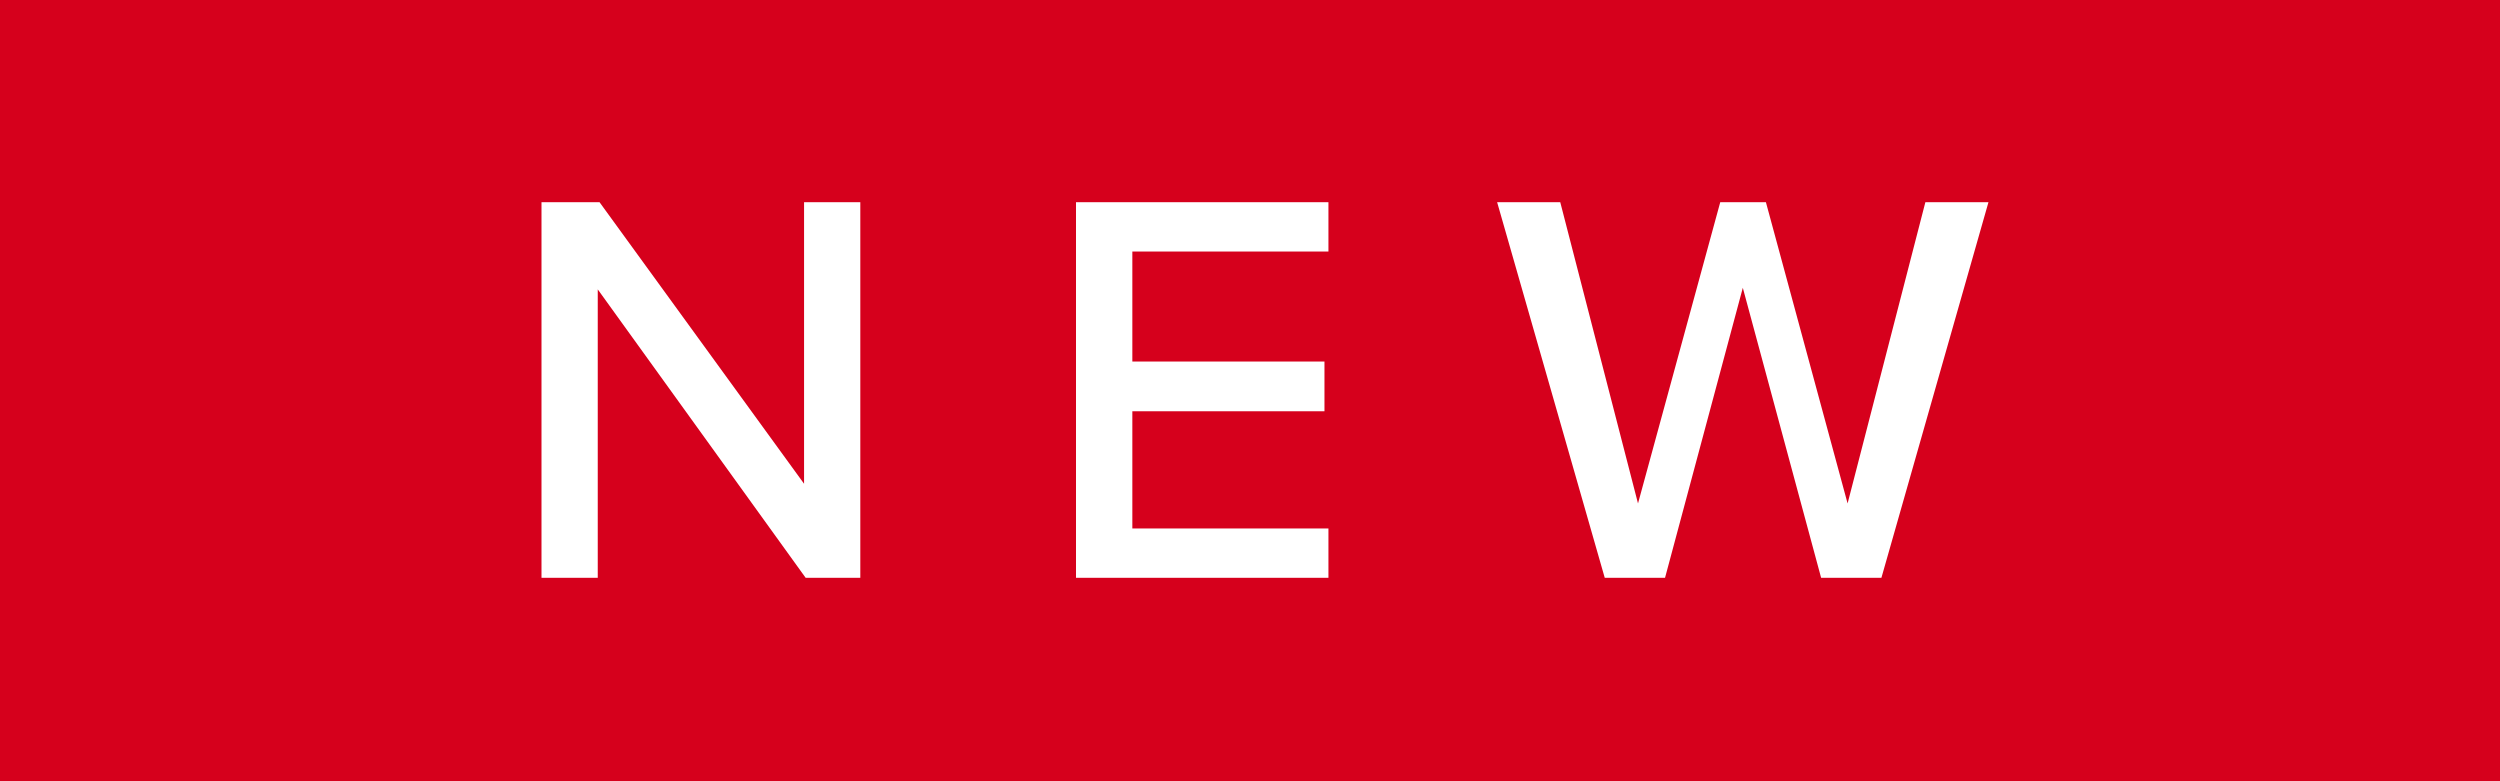 <svg height="25" viewBox="0 0 80 25" width="80" xmlns="http://www.w3.org/2000/svg"><path d="m0 0h80v25h-80z" fill="#d6001c"/><path d="m610.781 1525.49h1.749v-12.02h-1.8v9.01l-6.545-9.01h-1.857v12.02h1.8v-9.23zm8.651 0h8.078v-1.58h-6.275v-3.75h6.148v-1.59h-6.148v-3.52h6.275v-1.58h-8.078zm23.844 0h1.929l3.426-12.02h-2.019l-2.489 9.64-2.614-9.64h-1.461l-2.632 9.64-2.488-9.64h-2.02l3.444 12.02h1.929l2.489-9.28z" fill="#fff" fill-rule="evenodd" transform="translate(-585 -1507)"/></svg>